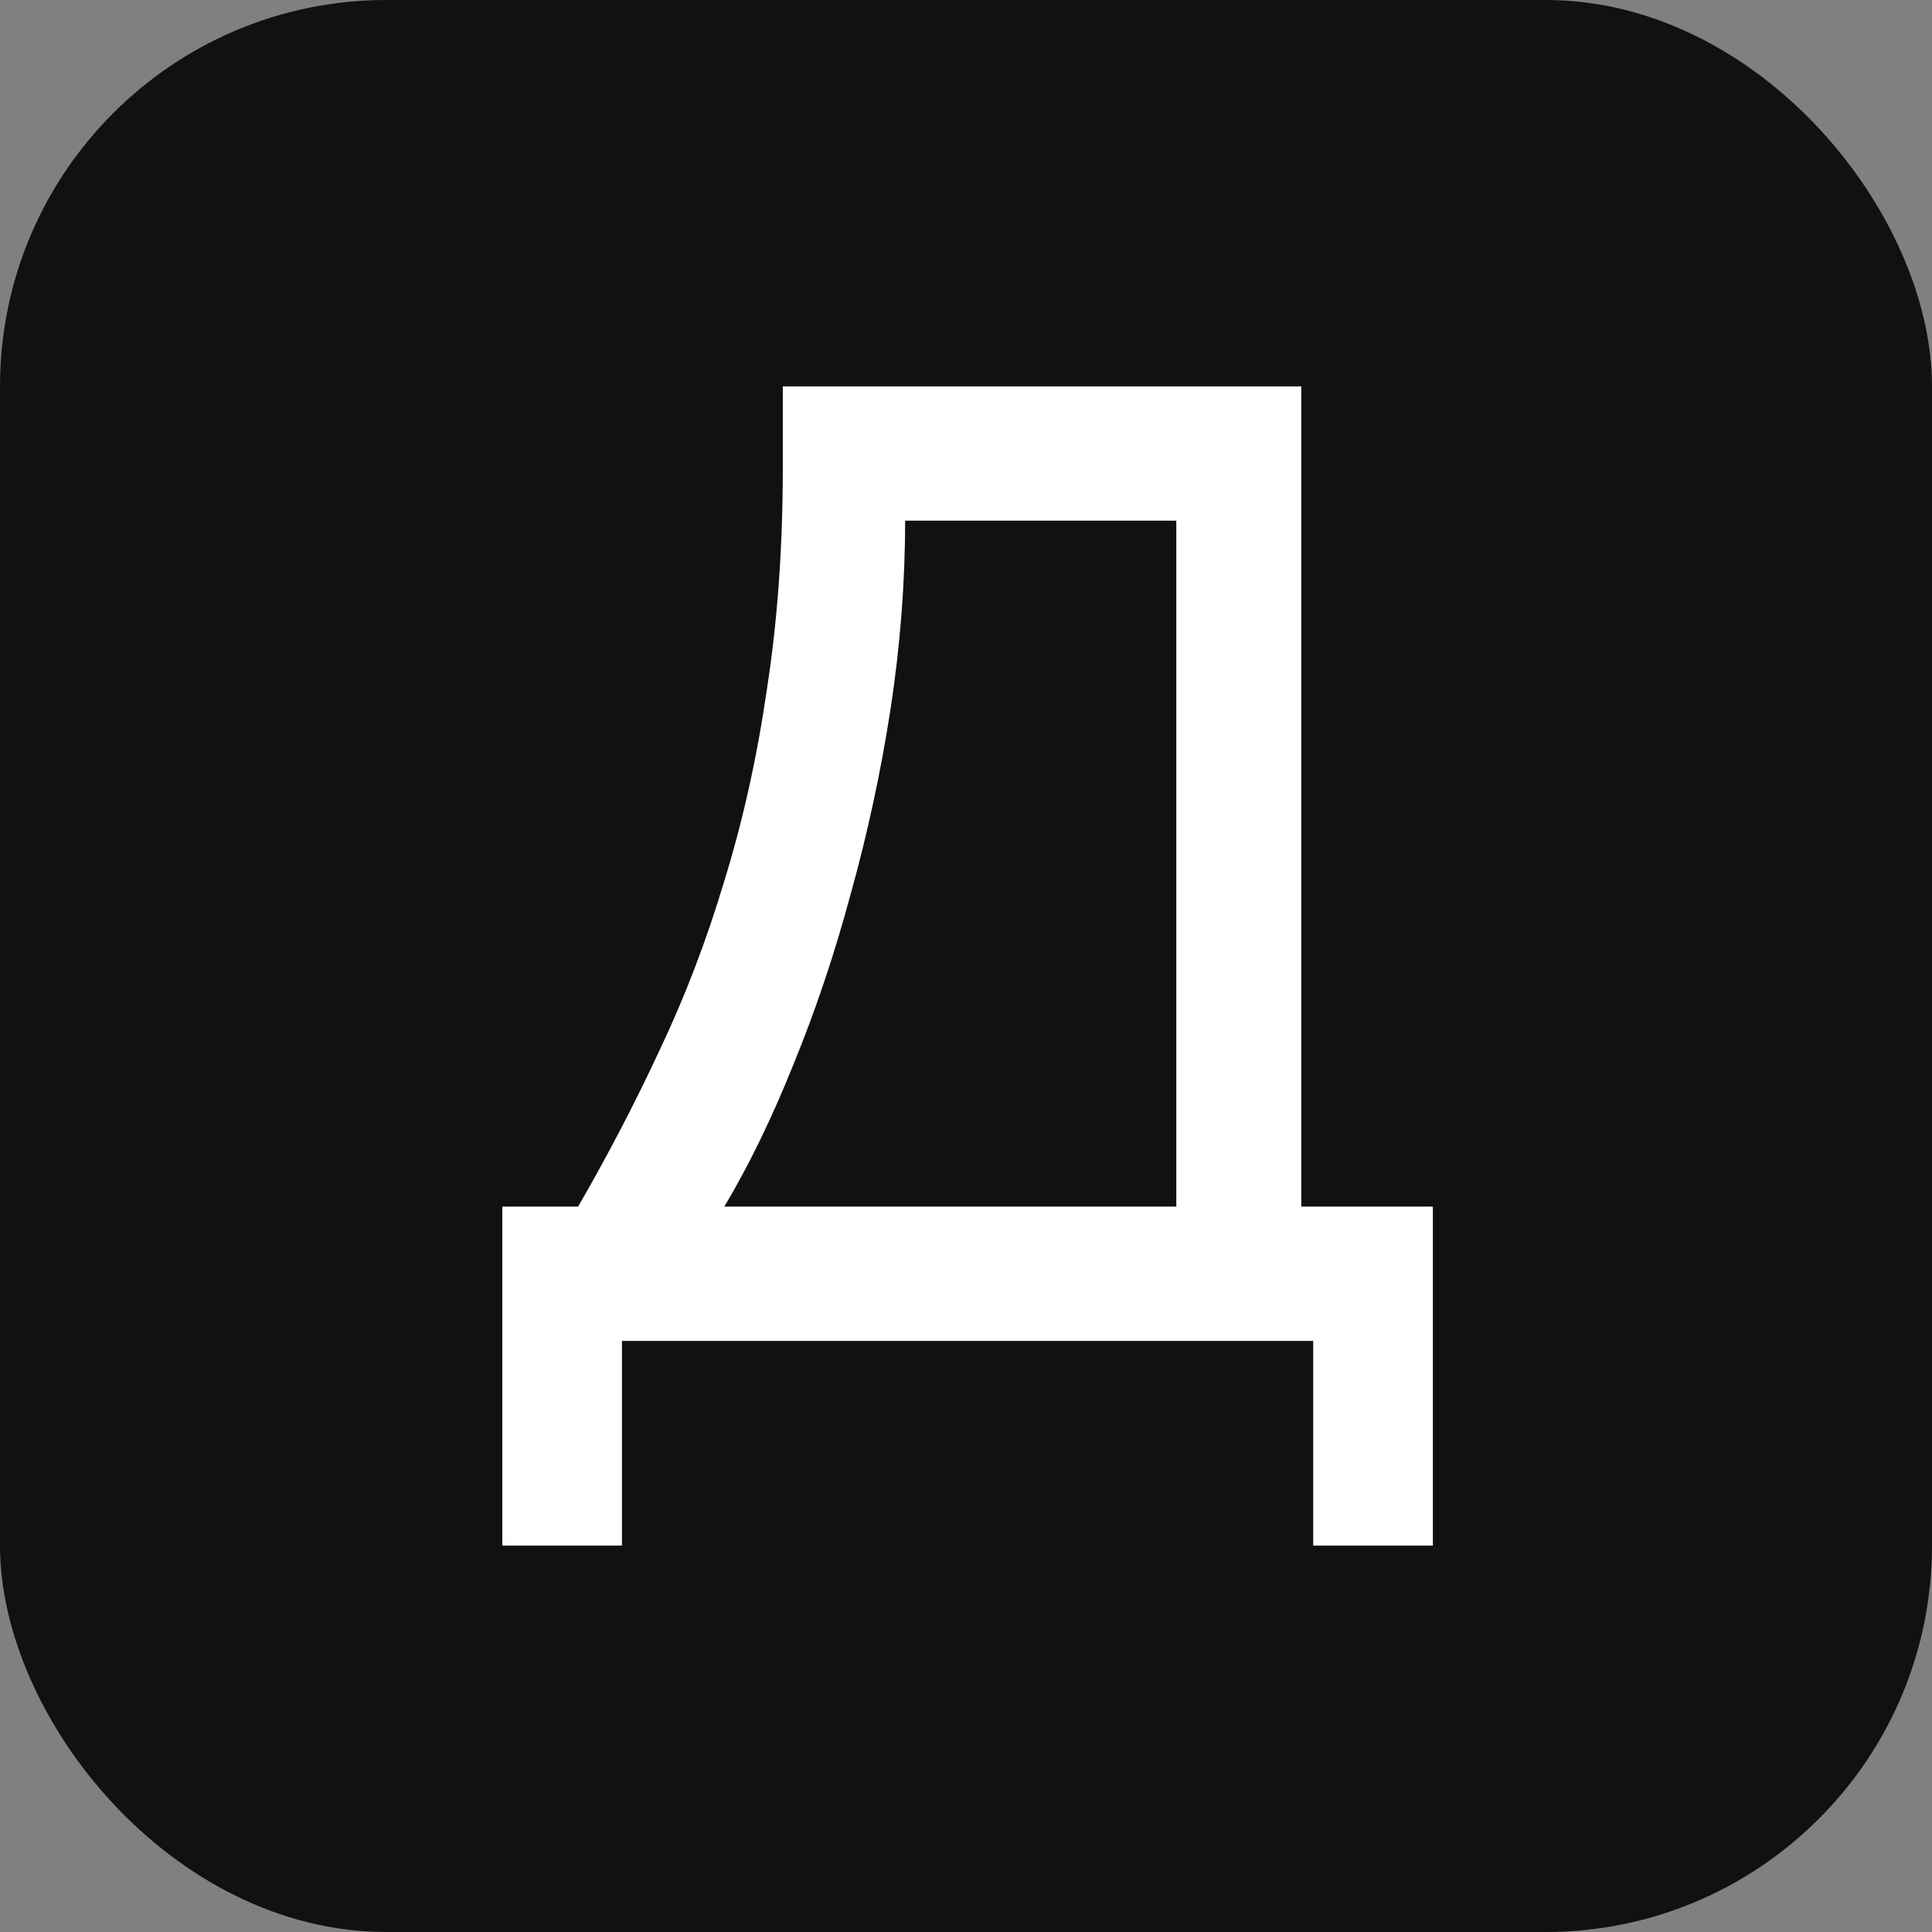 <?xml version="1.0" encoding="UTF-8"?> <svg xmlns="http://www.w3.org/2000/svg" width="100" height="100" viewBox="0 0 100 100" fill="none"><rect x="0" y="0" width="100" height="100" fill="#808080" stroke="none"/><rect width="100" height="100" rx="20" fill="#111111"></rect><path d="M67.353 62.454H74.165V80H67.972V69.404H32.193V80H26V62.454H29.922C31.436 59.84 32.835 57.156 34.119 54.404C35.45 51.605 36.573 48.67 37.491 45.596C38.454 42.477 39.188 39.174 39.693 35.688C40.243 32.156 40.518 28.326 40.518 24.197V20H67.353V62.454ZM60.885 62.454V26.95H46.849C46.849 30.161 46.596 33.417 46.092 36.72C45.587 39.977 44.899 43.165 44.028 46.284C43.202 49.358 42.216 52.294 41.069 55.092C39.968 57.844 38.775 60.298 37.491 62.454H60.885Z" fill="white"></path></svg> 